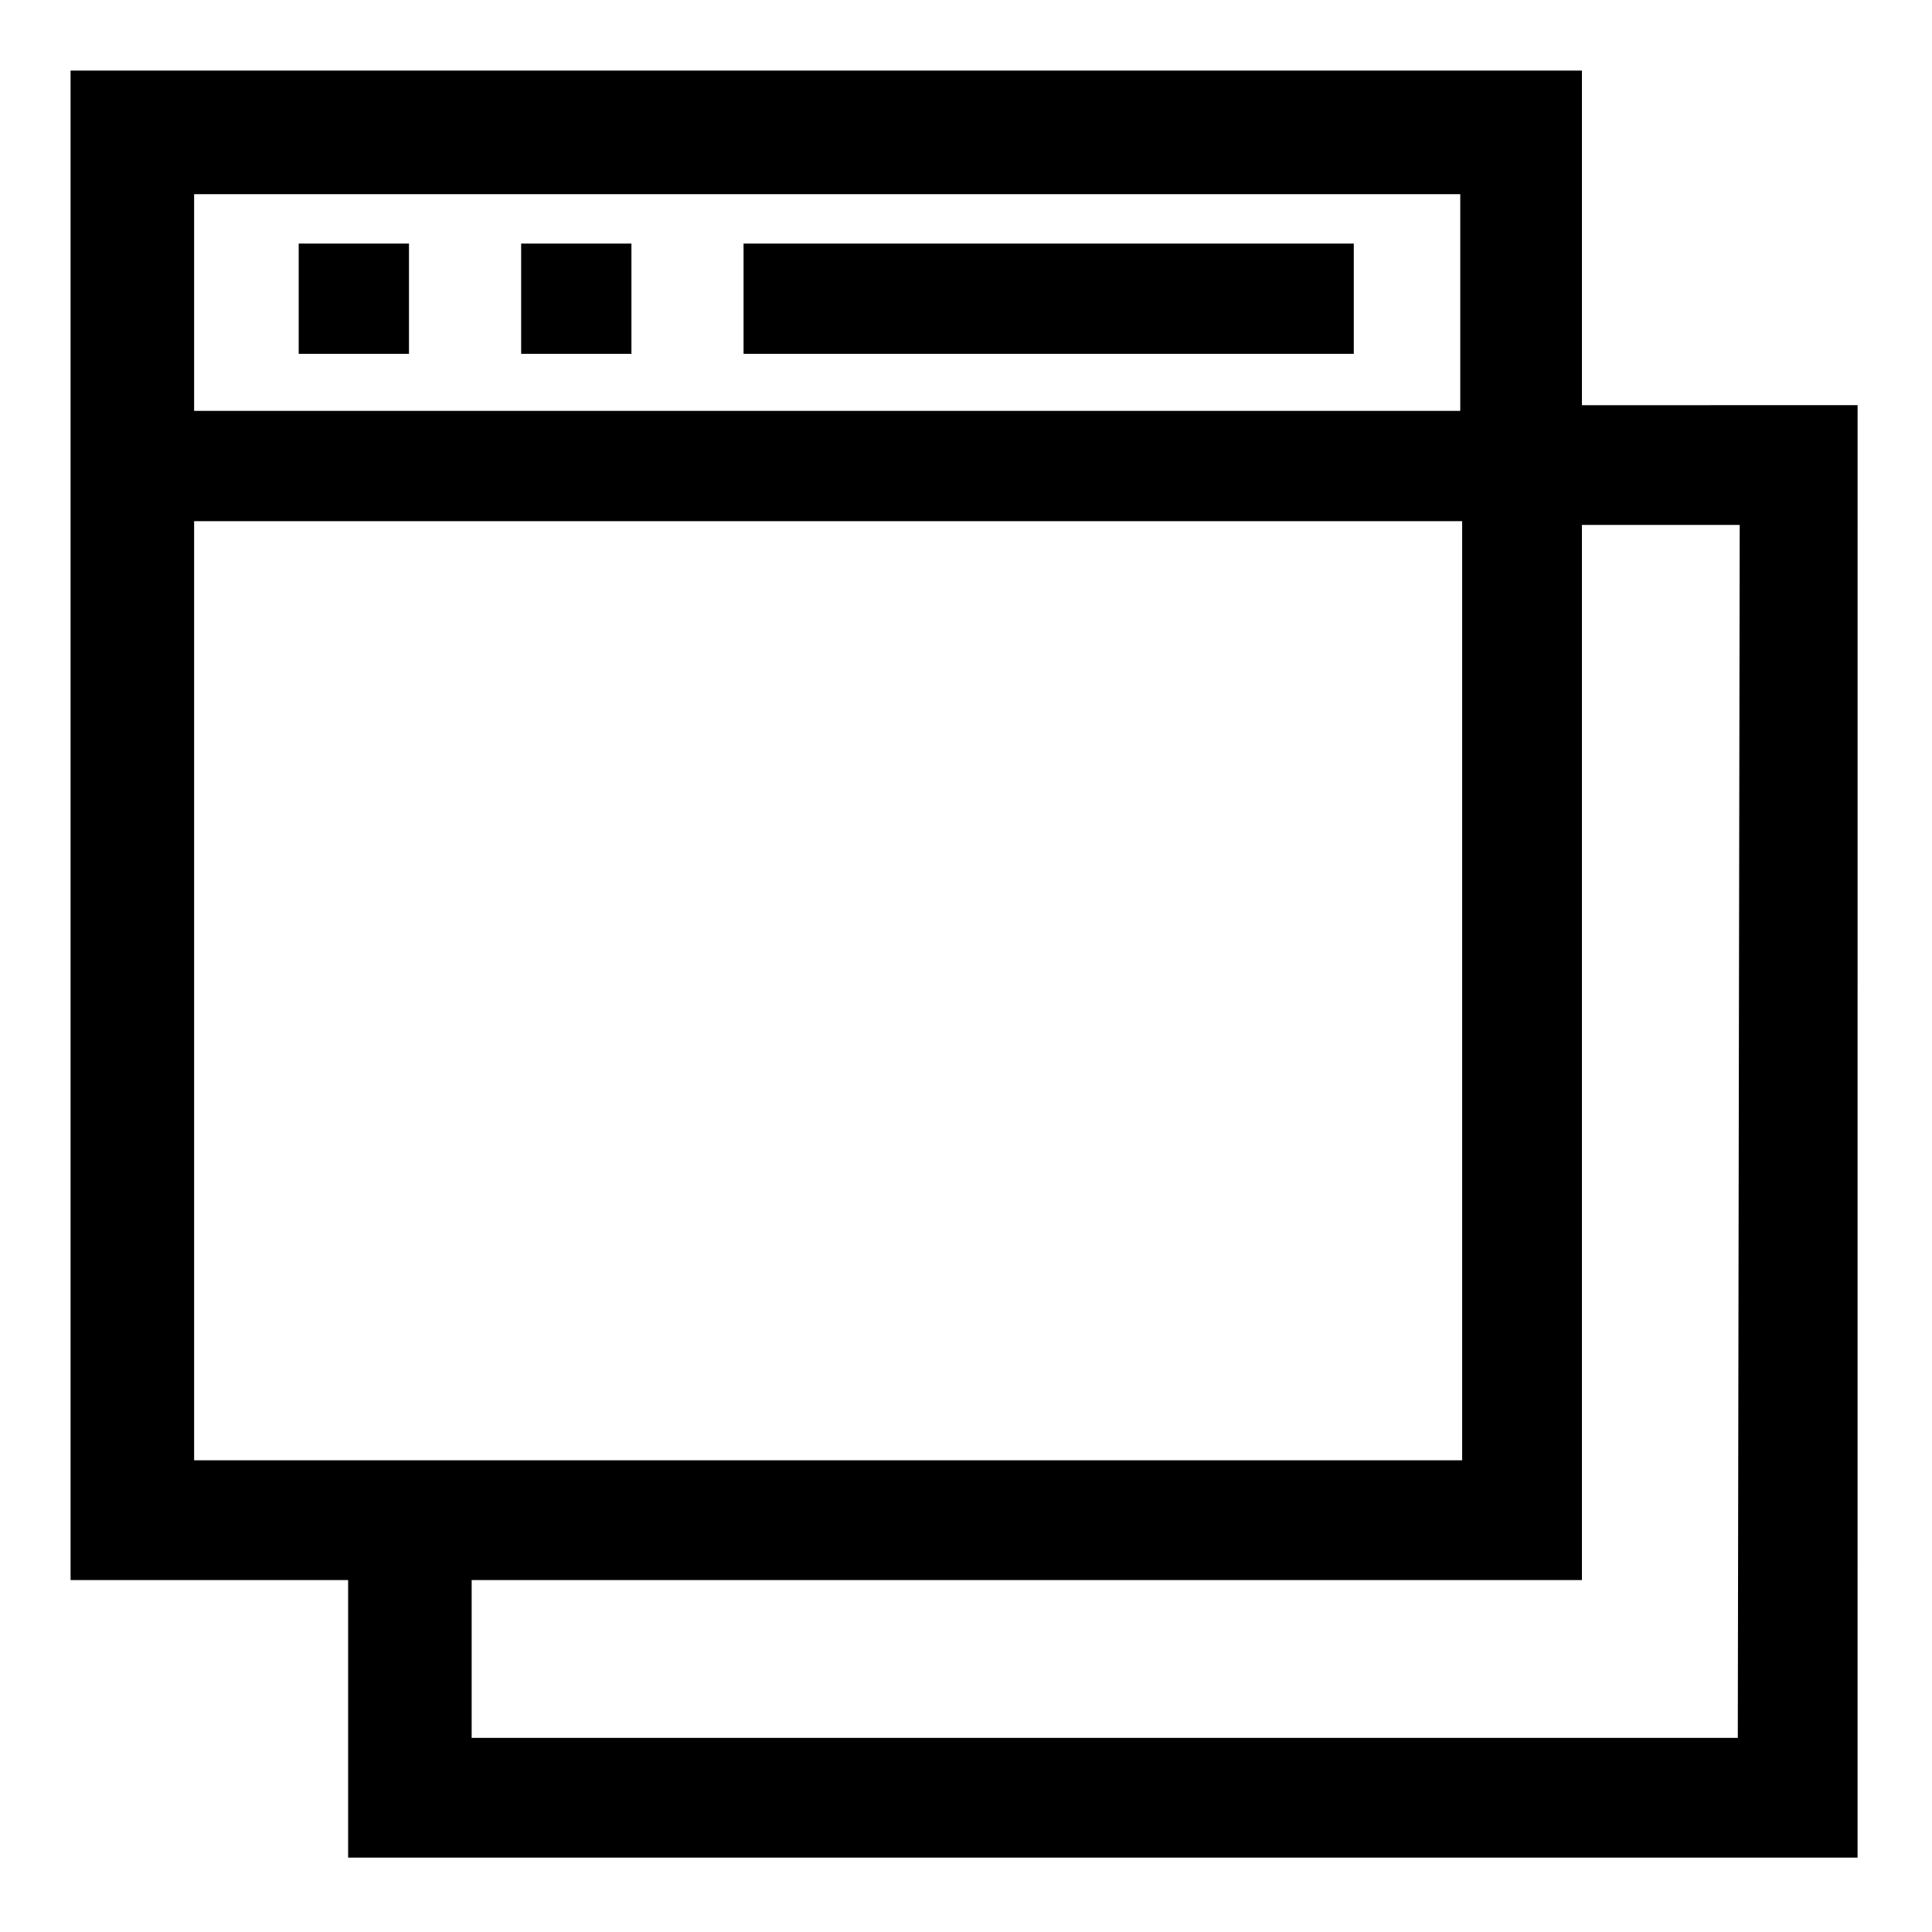 <?xml version="1.0" encoding="UTF-8"?>
<!-- Uploaded to: SVG Repo, www.svgrepo.com, Generator: SVG Repo Mixer Tools -->
<svg fill="#000000" width="800px" height="800px" version="1.1" viewBox="144 144 512 512" xmlns="http://www.w3.org/2000/svg">
 <g>
  <path d="m341.05 208.55h161.72v29.223h-161.72z"/>
  <path d="m563.23 251.38v-88.672h-400.53v400.02h73.555v73.555h400.02l0.004-384.91zm-32.246-55.922v57.434h-335.54v-57.434zm-335.54 86.652h336.04v248.88h-336.04zm409.09 322.44h-335.54v-41.816h294.23v-279.62h41.816z"/>
  <path d="m223.16 208.55h29.223v29.223h-29.223z"/>
  <path d="m282.11 208.55h29.223v29.223h-29.223z"/>
 </g>
</svg>